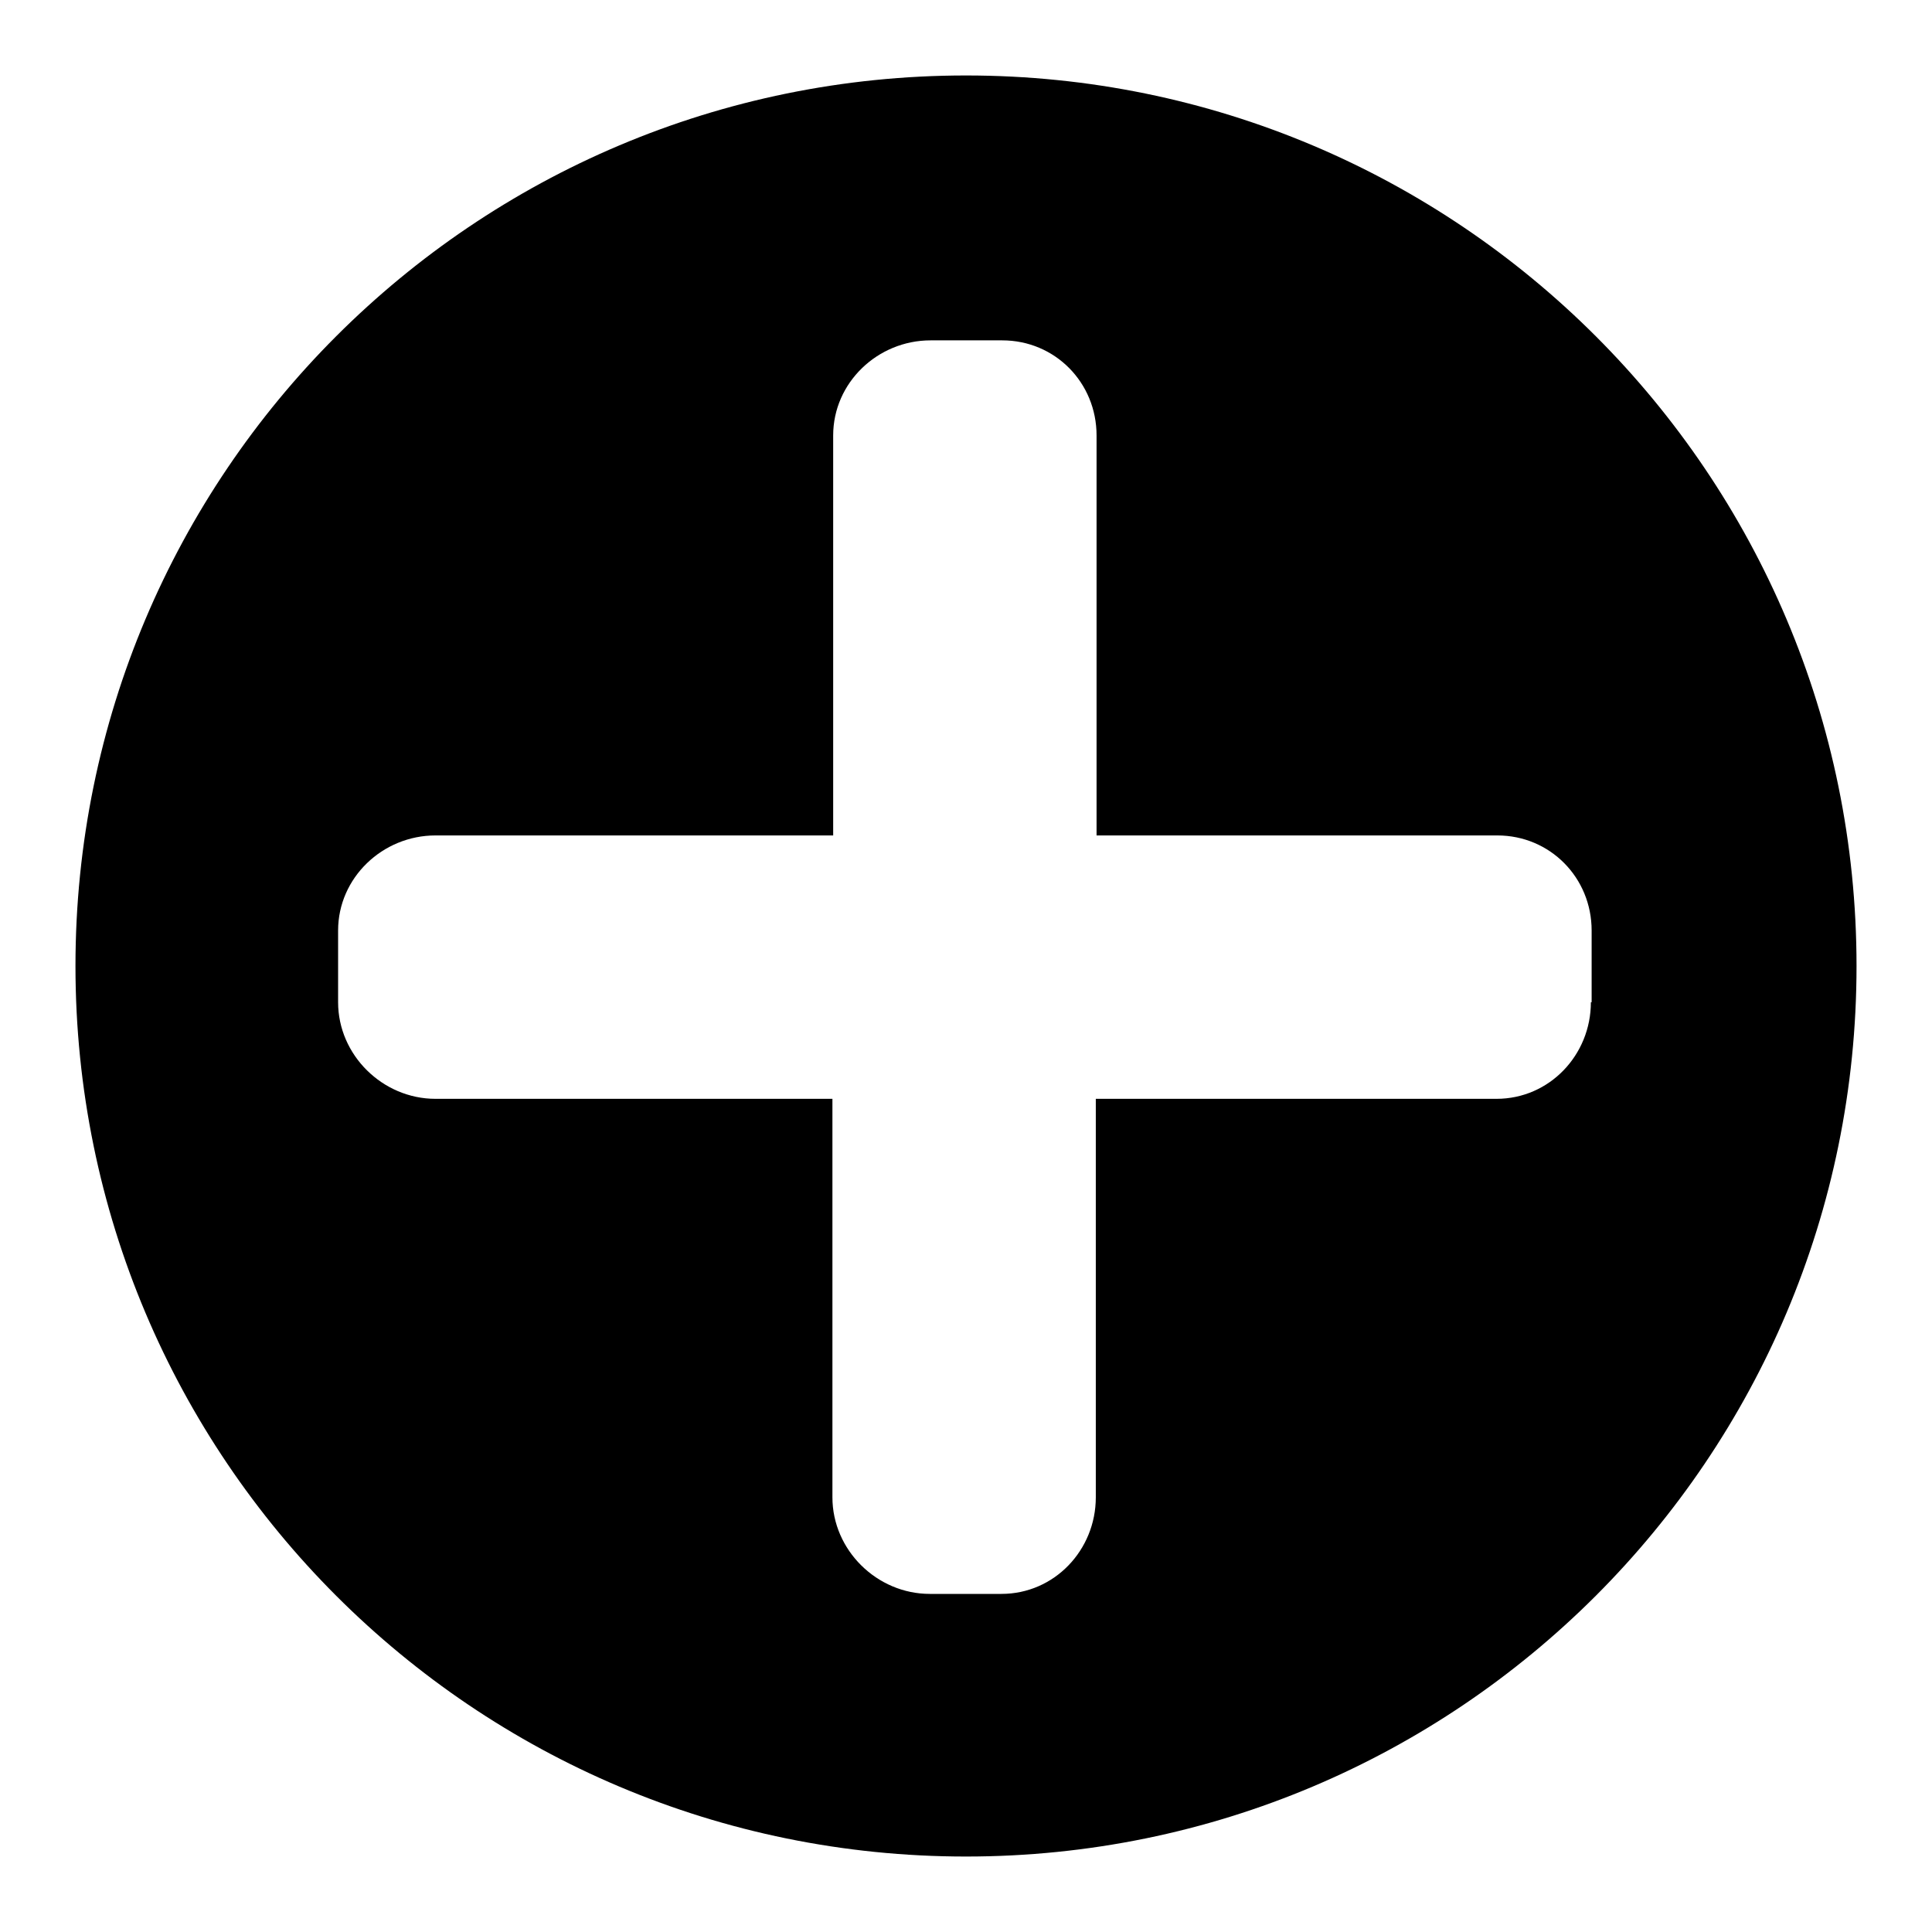 <?xml version="1.0" encoding="utf-8"?>
<!-- Svg Vector Icons : http://www.onlinewebfonts.com/icon -->
<!DOCTYPE svg PUBLIC "-//W3C//DTD SVG 1.1//EN" "http://www.w3.org/Graphics/SVG/1.1/DTD/svg11.dtd">
<svg version="1.1" xmlns="http://www.w3.org/2000/svg" xmlns:xlink="http://www.w3.org/1999/xlink" x="0px" y="0px" viewBox="0 0 256 256" enable-background="new 0 0 256 256" xml:space="preserve">
<g><g><path fill="#000000" d="M128,10C62.8,10,10,62.8,10,128c0,65.2,52.8,118,118,118c65.2,0,118-52.8,118-118C246,62.8,193.2,10,128,10z M210.8,132.8c0,7-5.5,12.8-12.5,12.8h-53.1v52.8c0,7-5.5,12.8-12.5,12.8h-9.5c-7,0-12.9-5.8-12.9-12.8v-52.8H57.7c-7,0-12.9-5.8-12.9-12.8v-9.5c0-7,5.9-12.6,12.9-12.6h52.7v-53c0-7,5.9-12.6,12.9-12.6h9.5c7,0,12.5,5.6,12.5,12.6v53h53.1c7,0,12.5,5.6,12.5,12.6V132.8L210.8,132.8z"/></g></g>
</svg>